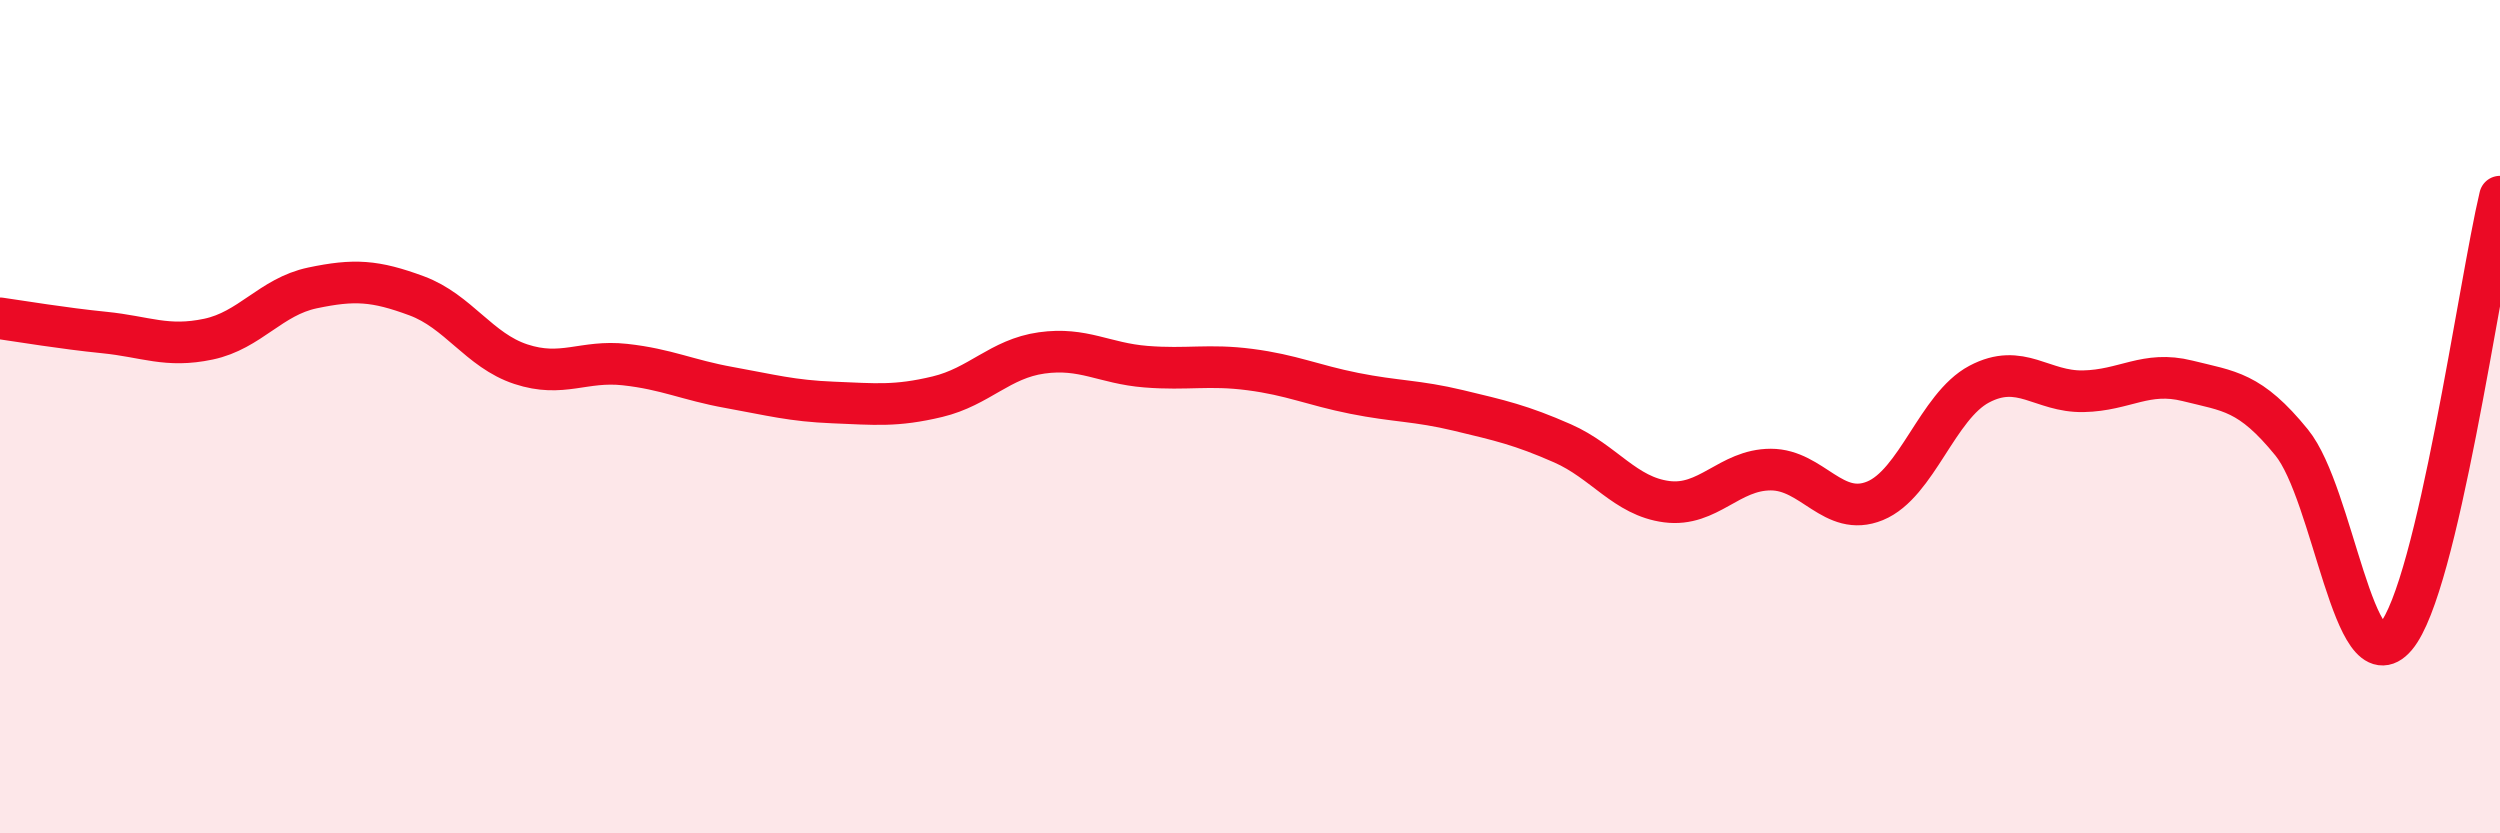 
    <svg width="60" height="20" viewBox="0 0 60 20" xmlns="http://www.w3.org/2000/svg">
      <path
        d="M 0,7.64 C 0.5,7.71 1.5,7.88 2.5,7.98 C 3.5,8.08 4,8.35 5,8.14 C 6,7.93 6.5,7.12 7.5,6.91 C 8.5,6.7 9,6.73 10,7.1 C 11,7.47 11.5,8.41 12.5,8.74 C 13.5,9.07 14,8.64 15,8.75 C 16,8.86 16.5,9.12 17.5,9.3 C 18.5,9.48 19,9.62 20,9.66 C 21,9.7 21.5,9.76 22.5,9.52 C 23.5,9.28 24,8.61 25,8.47 C 26,8.33 26.5,8.72 27.5,8.8 C 28.5,8.88 29,8.74 30,8.87 C 31,9 31.5,9.24 32.5,9.44 C 33.5,9.64 34,9.61 35,9.85 C 36,10.09 36.5,10.2 37.5,10.64 C 38.5,11.08 39,11.91 40,12.04 C 41,12.17 41.5,11.27 42.5,11.27 C 43.5,11.27 44,12.43 45,12.02 C 46,11.61 46.5,9.75 47.5,9.22 C 48.5,8.69 49,9.41 50,9.39 C 51,9.37 51.5,8.89 52.5,9.14 C 53.5,9.39 54,9.39 55,10.62 C 56,11.85 56.5,16.46 57.5,15.28 C 58.5,14.1 59.5,6.83 60,4.72L60 20L0 20Z"
        fill="#EB0A25"
        opacity="0.1"
        stroke-linecap="round"
        stroke-linejoin="round"
      />
      <path
        d="M 0,7.64 C 0.5,7.71 1.5,7.88 2.5,7.98 C 3.5,8.08 4,8.35 5,8.14 C 6,7.93 6.5,7.12 7.5,6.91 C 8.5,6.7 9,6.73 10,7.1 C 11,7.47 11.5,8.41 12.5,8.74 C 13.5,9.07 14,8.64 15,8.75 C 16,8.86 16.5,9.12 17.5,9.3 C 18.5,9.48 19,9.62 20,9.66 C 21,9.7 21.5,9.76 22.5,9.52 C 23.5,9.28 24,8.61 25,8.47 C 26,8.33 26.5,8.72 27.5,8.8 C 28.5,8.88 29,8.74 30,8.87 C 31,9 31.5,9.24 32.5,9.44 C 33.5,9.64 34,9.61 35,9.85 C 36,10.09 36.5,10.2 37.5,10.64 C 38.5,11.08 39,11.91 40,12.04 C 41,12.17 41.5,11.27 42.5,11.27 C 43.5,11.27 44,12.43 45,12.02 C 46,11.61 46.5,9.75 47.5,9.22 C 48.5,8.69 49,9.41 50,9.39 C 51,9.37 51.5,8.89 52.5,9.14 C 53.5,9.39 54,9.39 55,10.62 C 56,11.85 56.5,16.46 57.5,15.28 C 58.5,14.1 59.5,6.83 60,4.72"
        stroke="#EB0A25"
        stroke-width="1"
        fill="none"
        stroke-linecap="round"
        stroke-linejoin="round"
      />
    </svg>
  